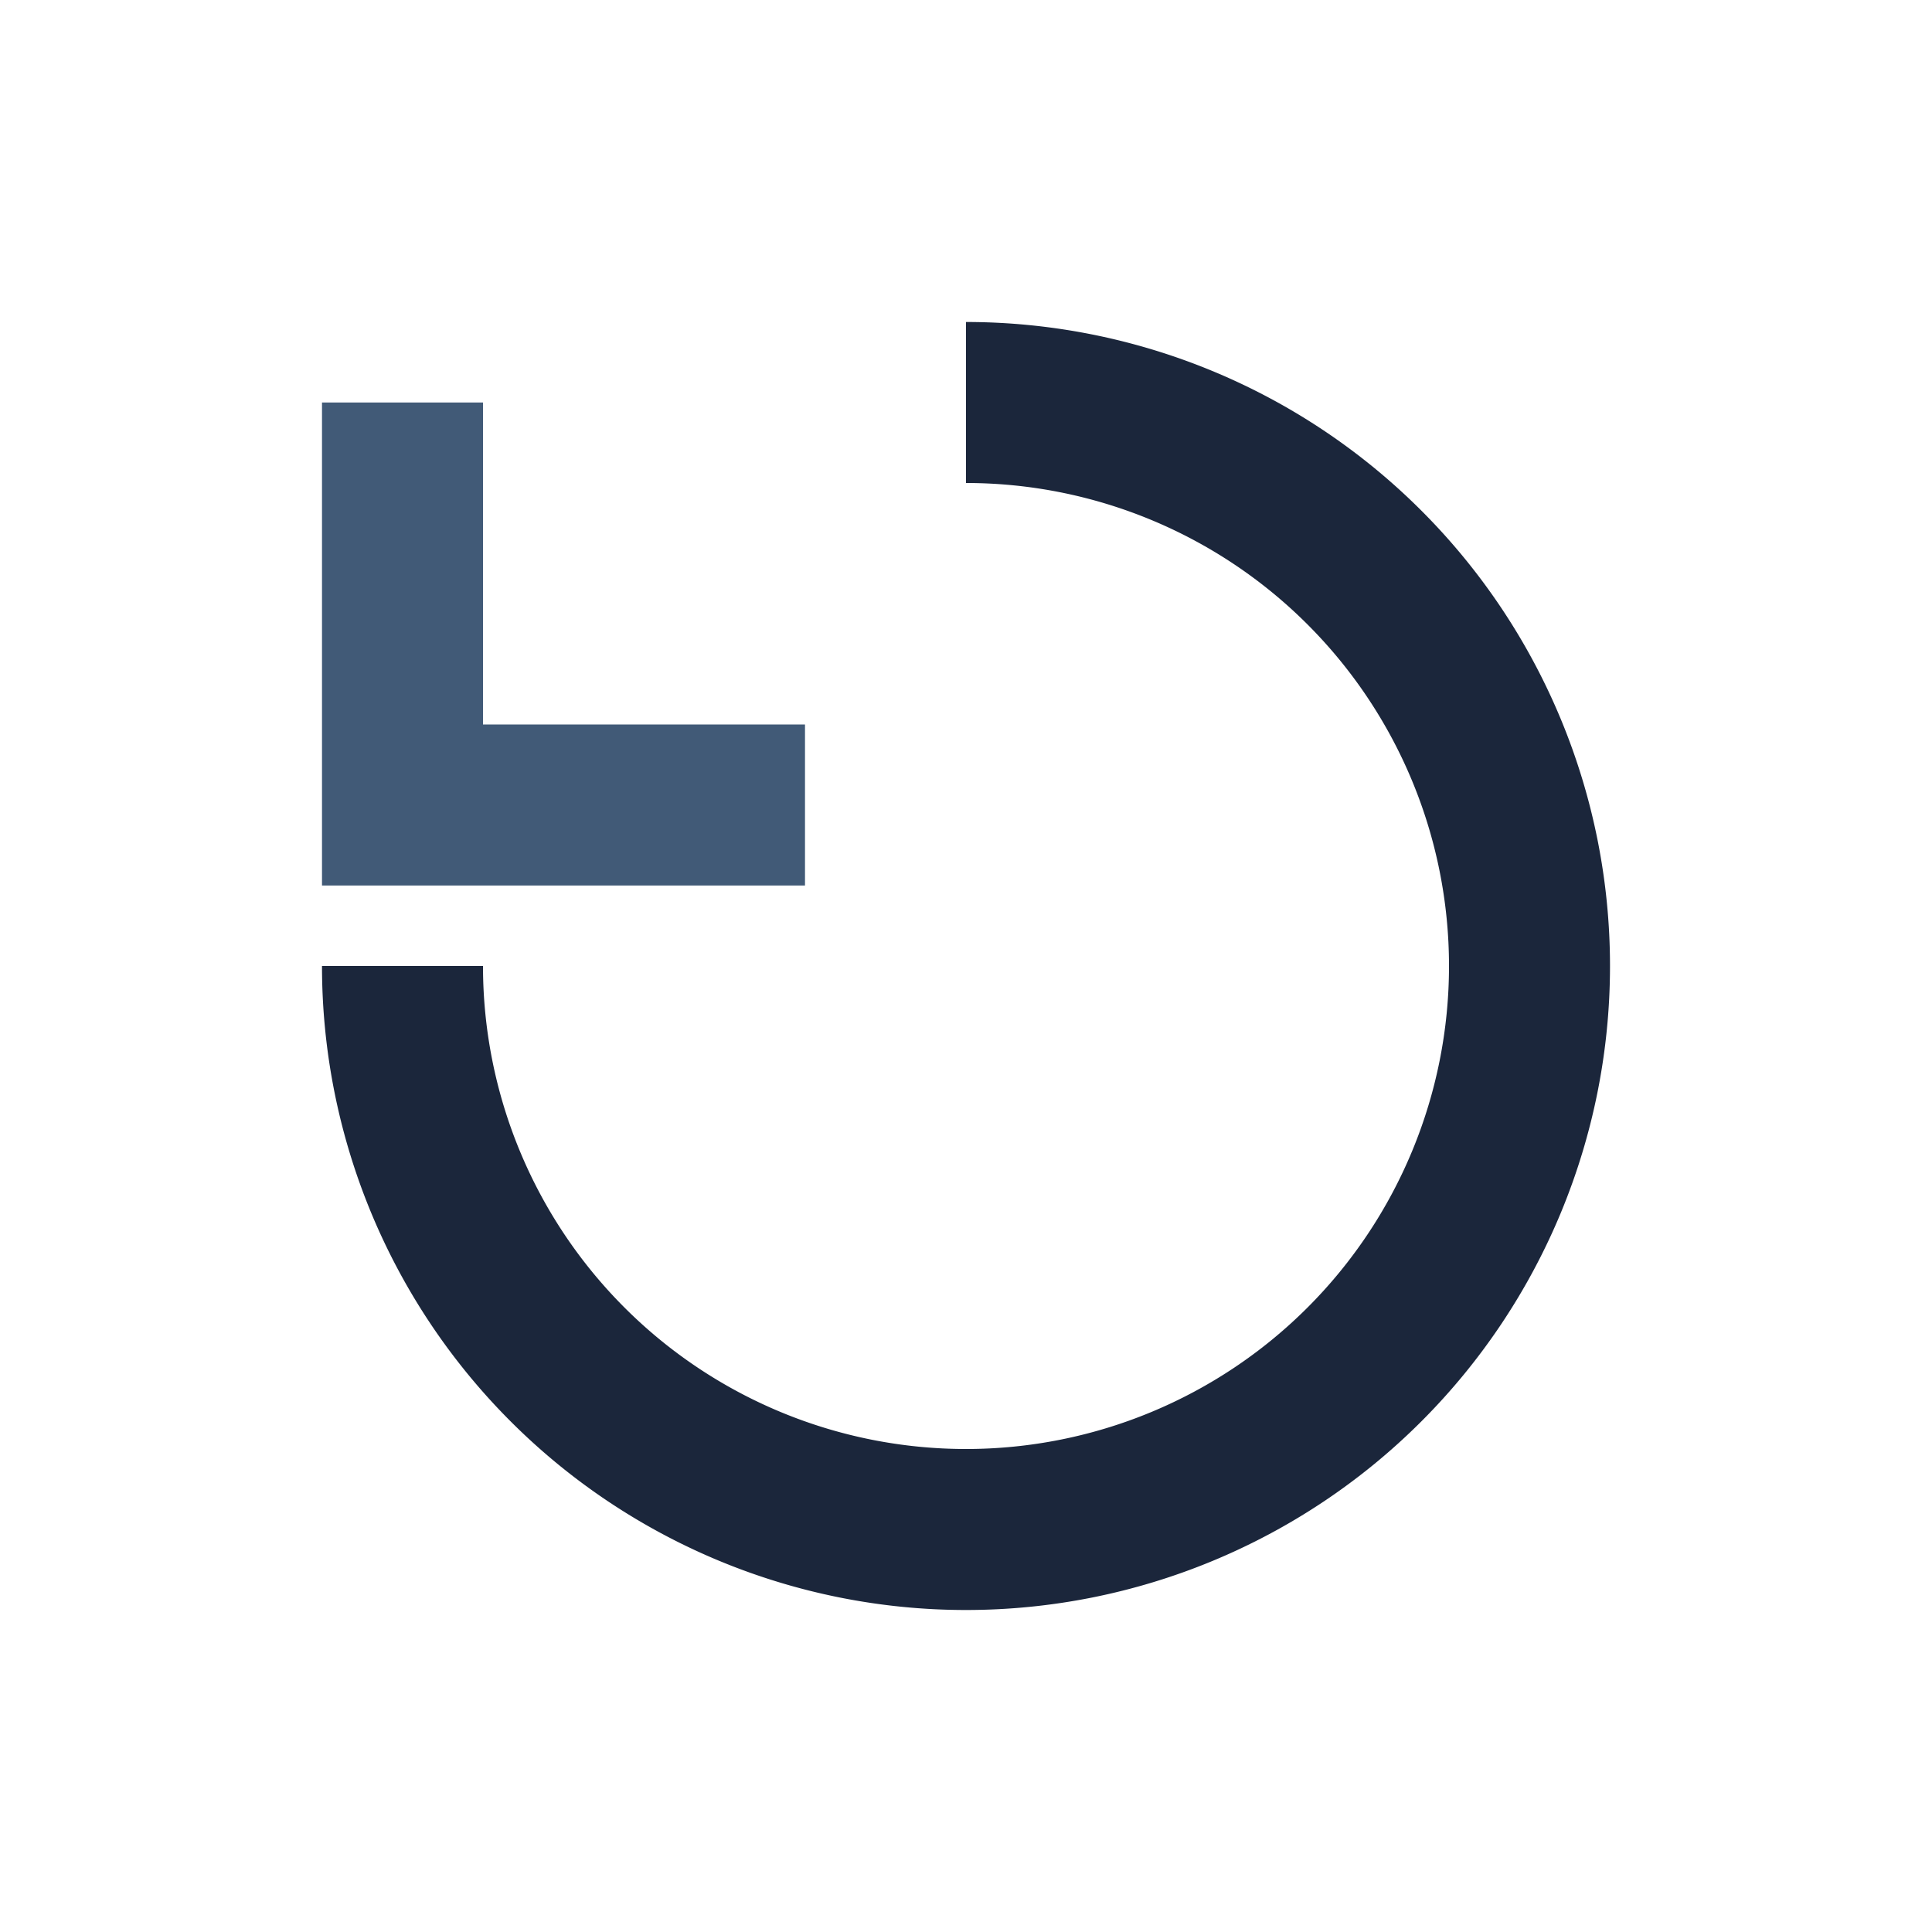 <?xml version="1.0" encoding="UTF-8"?>
<svg xmlns="http://www.w3.org/2000/svg" width="26" height="26" viewBox="0 0 24 24"><path d="M12 5a7 7 0 1 1-7 7" fill="none" stroke="#1B263B" stroke-width="2"/><path d="M5 5v5h5" fill="none" stroke="#415A77" stroke-width="2"/></svg>